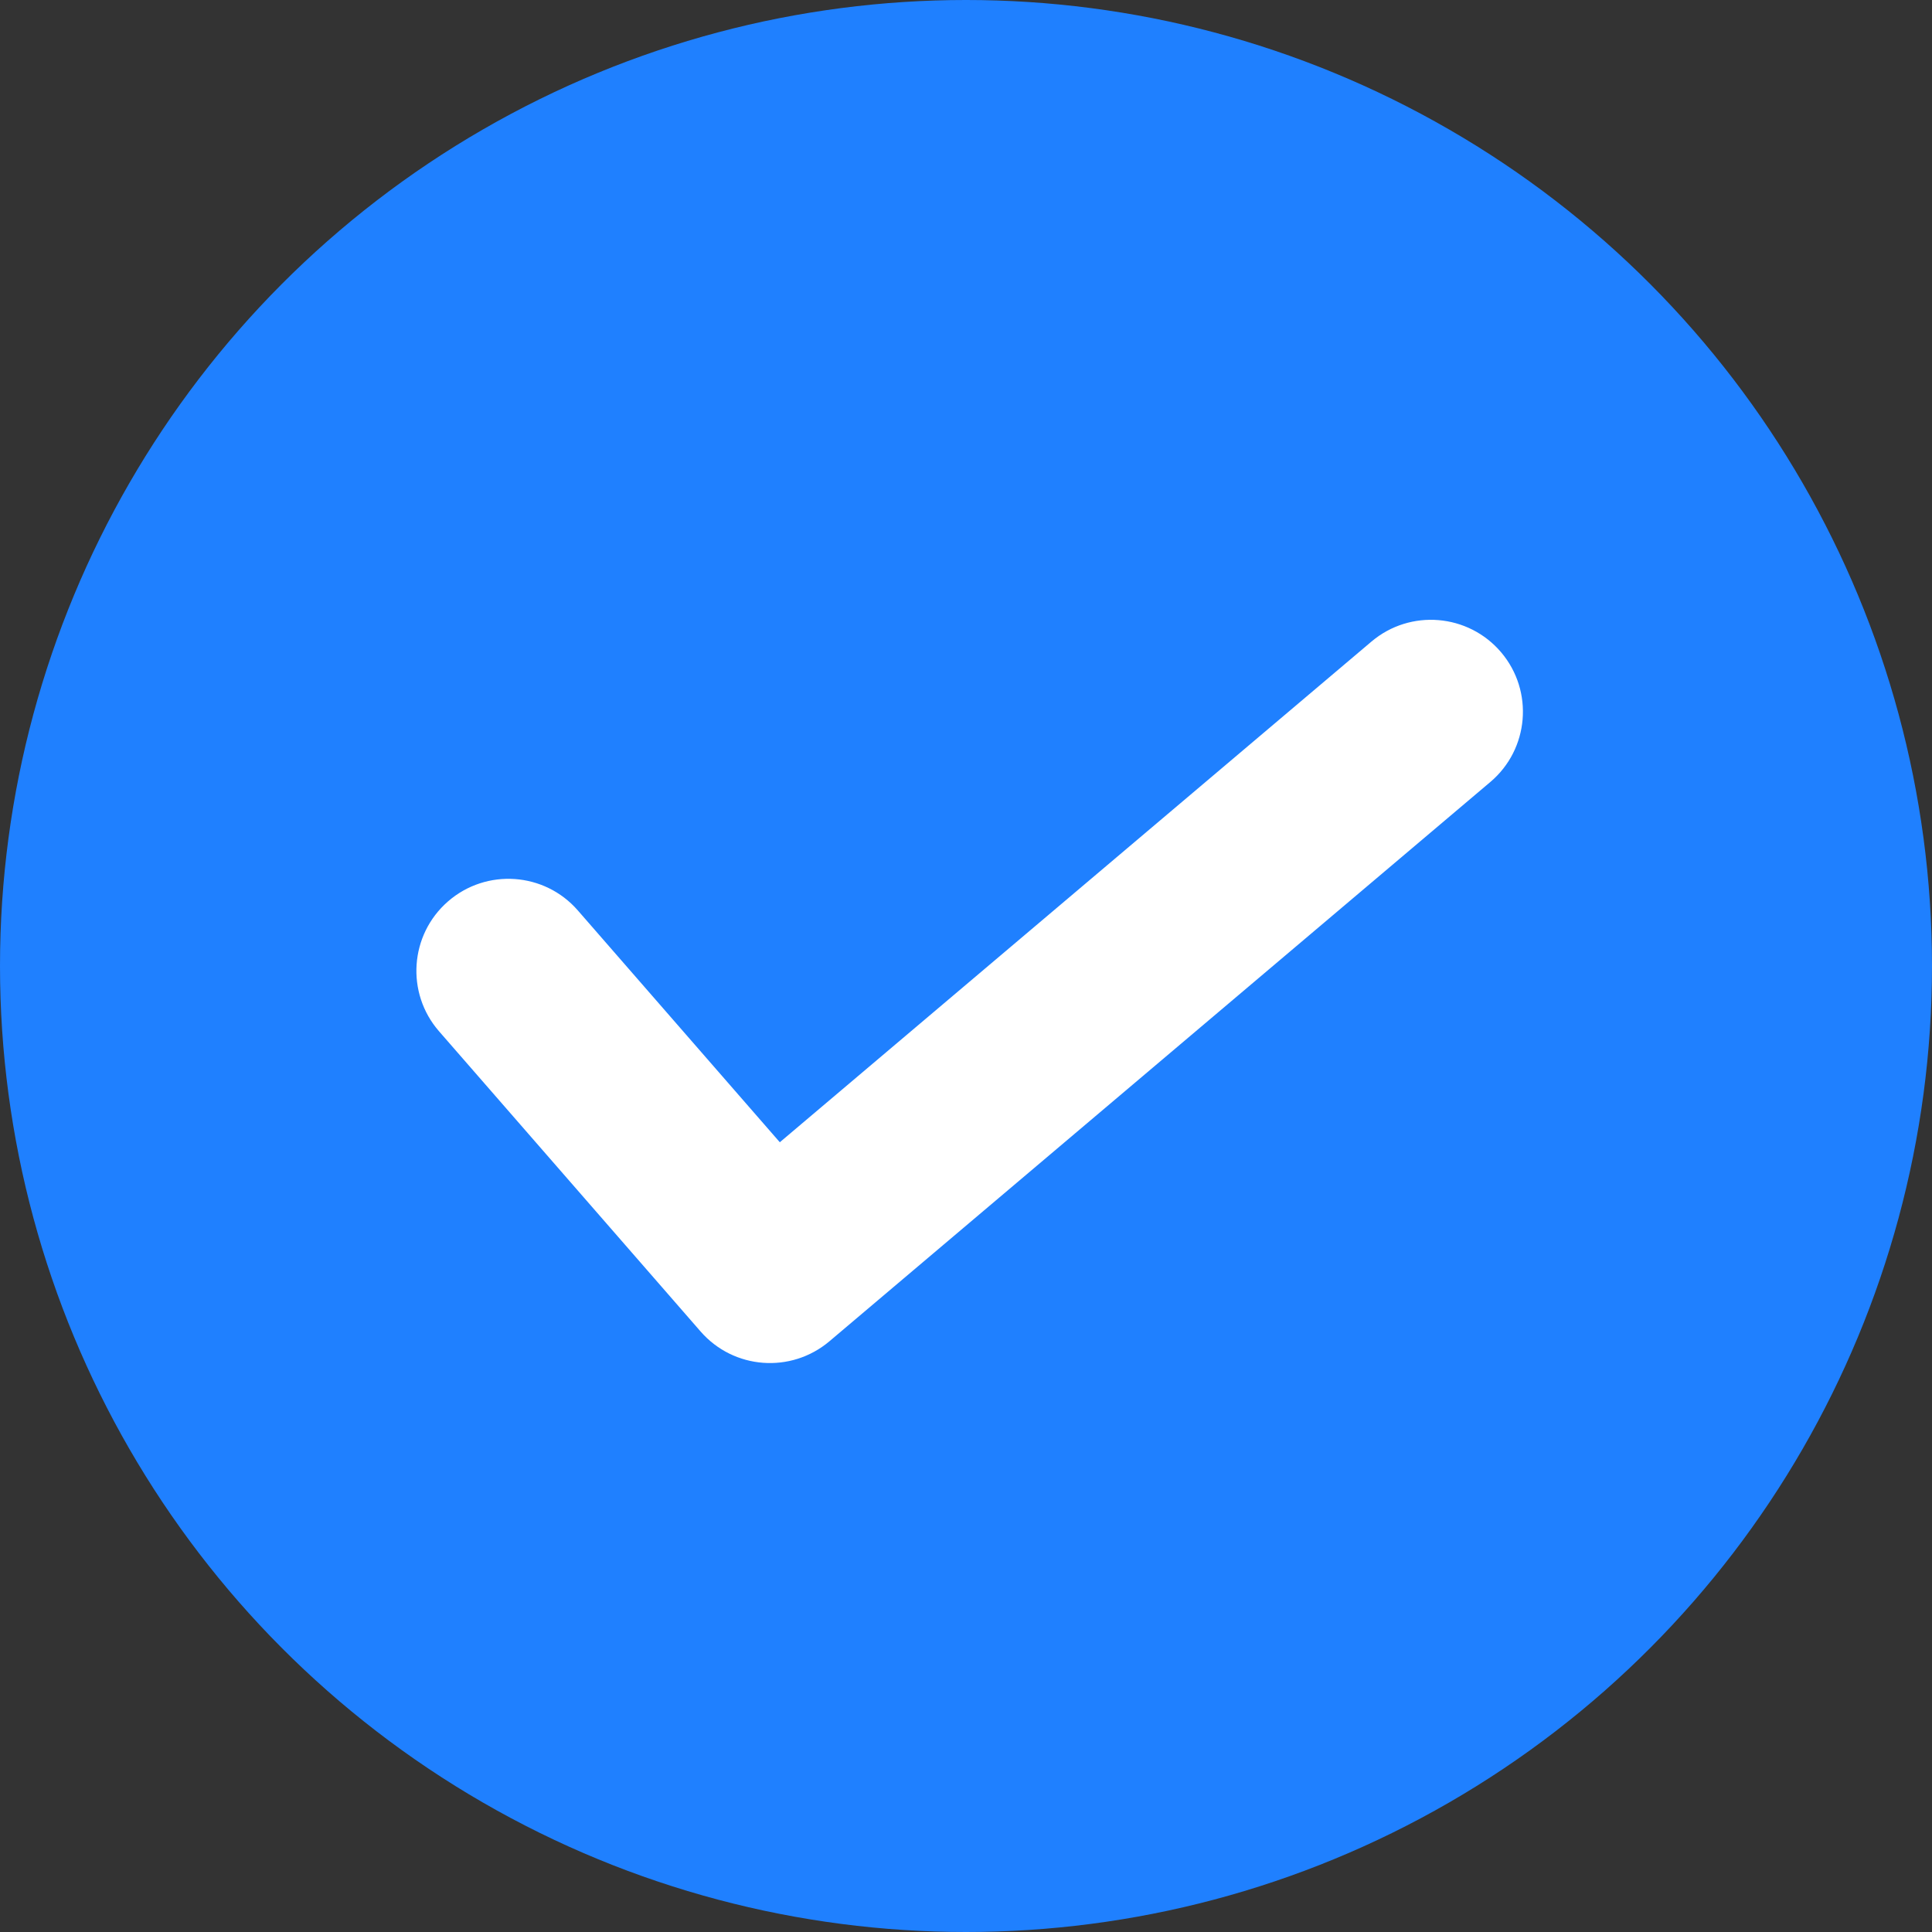 <svg width="20" height="20" viewBox="0 0 20 20" fill="none" xmlns="http://www.w3.org/2000/svg">
<rect x="0" y="0" width="20" height="20" fill="#333333" stroke="none"/>
<circle cx="10" cy="10" r="10" fill="#1F80FF"/>
<path d="M5.981 9.424C5.636 9.028 5.034 8.986 4.637 9.332C4.241 9.677 4.199 10.279 4.545 10.676L5.981 9.424ZM7.971 13.158L7.253 13.784C7.595 14.176 8.188 14.221 8.586 13.885L7.971 13.158ZM15.428 8.095C15.829 7.756 15.88 7.155 15.54 6.753C15.2 6.352 14.599 6.302 14.198 6.641L15.428 8.095ZM4.545 10.676L7.253 13.784L8.689 12.532L5.981 9.424L4.545 10.676ZM8.586 13.885L15.428 8.095L14.198 6.641L7.356 12.431L8.586 13.885Z" fill="white"/>
</svg>
